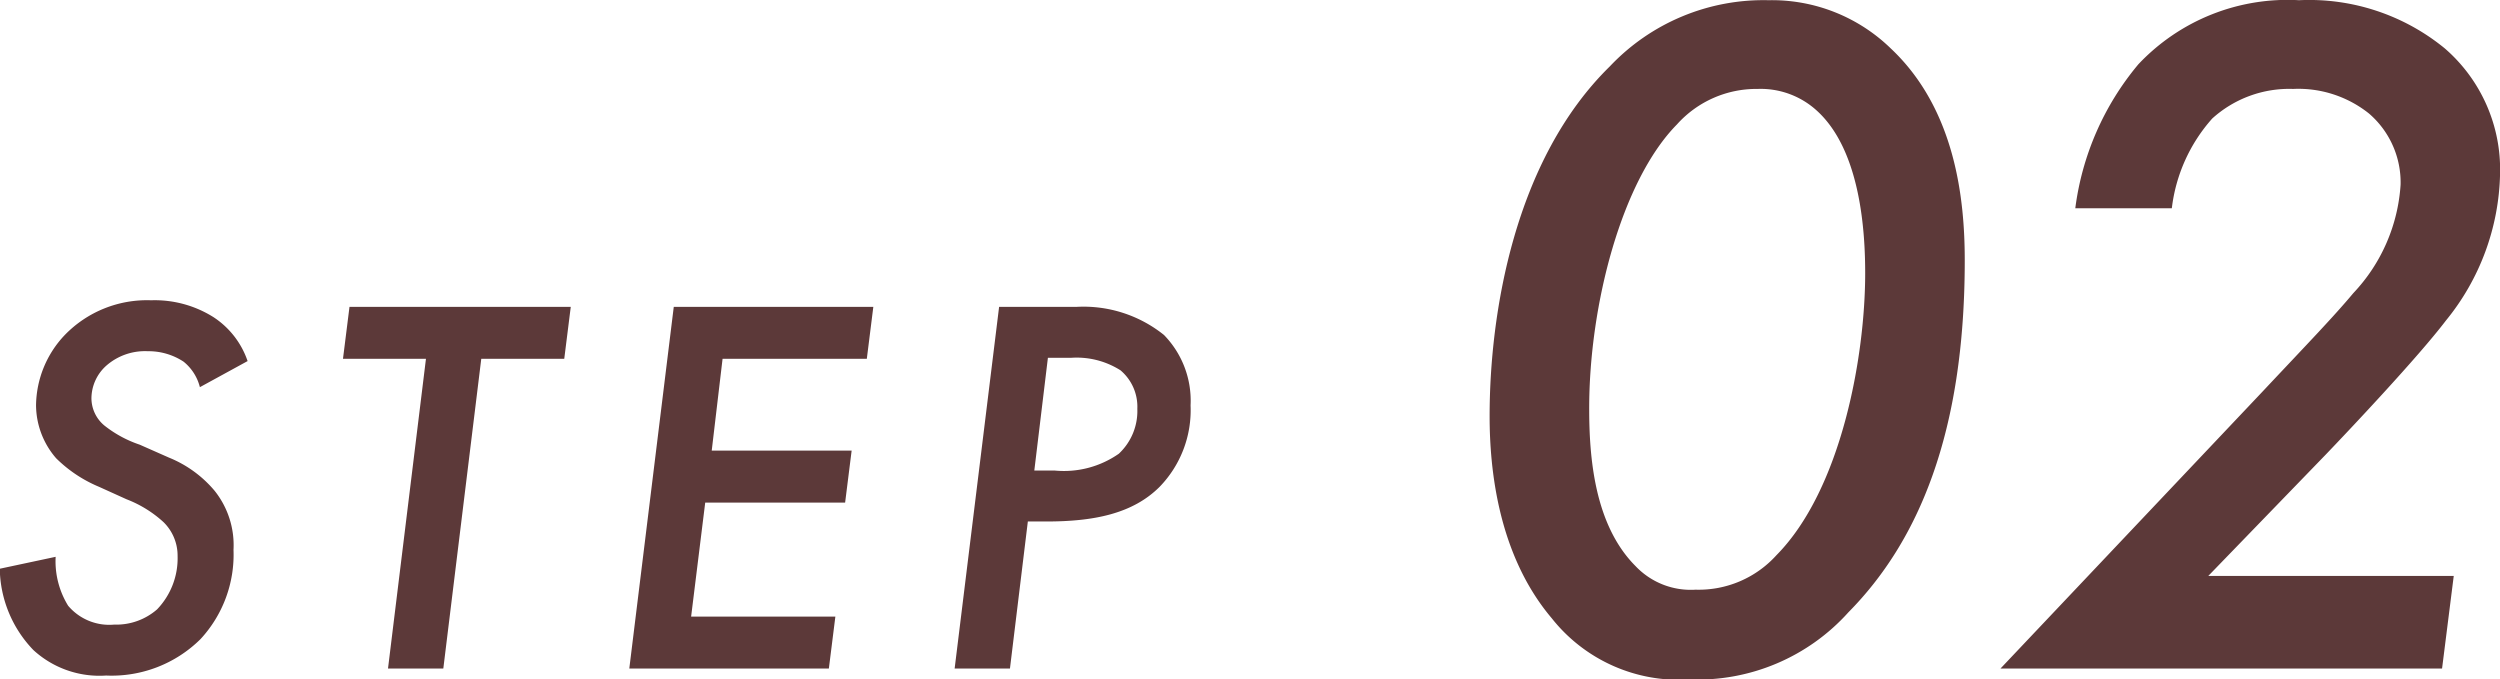 <svg xmlns="http://www.w3.org/2000/svg" width="121.719" height="33.06" viewBox="0 0 121.719 33.06">
  <defs>
    <style>
      .cls-1 {
        fill: #5c3939;
        fill-rule: evenodd;
      }
    </style>
  </defs>
  <path id="icon_step2" class="cls-1" d="M739.93,4446.83a4.155,4.155,0,0,0-1.663-2.14,5.366,5.366,0,0,0-3.037-.82,5.569,5.569,0,0,0-4.2,1.69,5.049,5.049,0,0,0-1.4,3.41,3.967,3.967,0,0,0,.977,2.59,6.55,6.55,0,0,0,2.086,1.39l1.347,0.61a5.687,5.687,0,0,1,1.795,1.11,2.284,2.284,0,0,1,.687,1.66,3.594,3.594,0,0,1-1,2.59,3.02,3.02,0,0,1-2.086.74,2.62,2.62,0,0,1-2.245-.92,4.131,4.131,0,0,1-.607-2.38l-2.72.58a5.83,5.83,0,0,0,1.637,3.96,4.754,4.754,0,0,0,3.539,1.24,6.145,6.145,0,0,0,4.594-1.77,6.051,6.051,0,0,0,1.61-4.35,4.243,4.243,0,0,0-.924-2.88,5.691,5.691,0,0,0-2.218-1.61l-1.425-.63a5.67,5.67,0,0,1-1.717-.93,1.733,1.733,0,0,1-.633-1.35,2.151,2.151,0,0,1,.739-1.58,2.854,2.854,0,0,1,2.007-.69,3.093,3.093,0,0,1,1.742.51,2.32,2.32,0,0,1,.792,1.24Zm15.417-.11,0.317-2.53H744.891l-0.317,2.53h4.04l-1.848,15.08h2.693l1.848-15.08h4.04Zm15.048-2.53h-9.716l-2.165,17.61h9.716l0.317-2.53h-7.023l0.686-5.55h6.812l0.317-2.53h-6.812l0.528-4.47h7.023Zm6.124,0-2.165,17.61h2.693l0.871-7.16h0.9c2.3,0,4.2-.37,5.518-1.69a5.359,5.359,0,0,0,1.505-3.96,4.581,4.581,0,0,0-1.294-3.43,6.256,6.256,0,0,0-4.251-1.37h-3.775Zm2.376,2.48h1.135a3.984,3.984,0,0,1,2.4.61,2.318,2.318,0,0,1,.819,1.87,2.848,2.848,0,0,1-.9,2.19,4.663,4.663,0,0,1-3.116.82h-1Zm31.249,15.66a9.884,9.884,0,0,0,7.727-3.27c3.407-3.45,5.663-8.73,5.663-17.13,0-2.93-.432-7.34-3.6-10.32a8.3,8.3,0,0,0-5.951-2.35,10.292,10.292,0,0,0-7.727,3.22c-4.655,4.56-5.855,12.04-5.855,17.03,0,2.5.384,6.72,3.024,9.84A7.894,7.894,0,0,0,810.144,4462.33Zm3.311-28.75a4.048,4.048,0,0,1,2.88,1.06c2.159,1.96,2.351,6,2.351,7.92,0,4.03-1.151,10.51-4.319,13.72a5.1,5.1,0,0,1-3.935,1.68,3.7,3.7,0,0,1-2.928-1.15c-2.015-2.02-2.255-5.33-2.255-7.68,0-5.04,1.583-11.09,4.271-13.82A5.193,5.193,0,0,1,813.455,4433.58Zm33.887,23.71h-11.95l5.711-5.9c1.152-1.2,4.511-4.76,5.855-6.53a11.655,11.655,0,0,0,2.639-7.15,7.8,7.8,0,0,0-2.687-6.1,10.414,10.414,0,0,0-7.1-2.35,9.98,9.98,0,0,0-7.823,3.12,13.624,13.624,0,0,0-3.071,7.01h4.7a7.973,7.973,0,0,1,1.968-4.37,5.584,5.584,0,0,1,3.935-1.44,5.513,5.513,0,0,1,3.7,1.2,4.425,4.425,0,0,1,1.535,3.46,8.464,8.464,0,0,1-2.3,5.28c-0.96,1.15-2.208,2.44-4.464,4.84l-12.717,13.44h21.5Z" transform="translate(-727.875 -4429.25)"/>
</svg>
